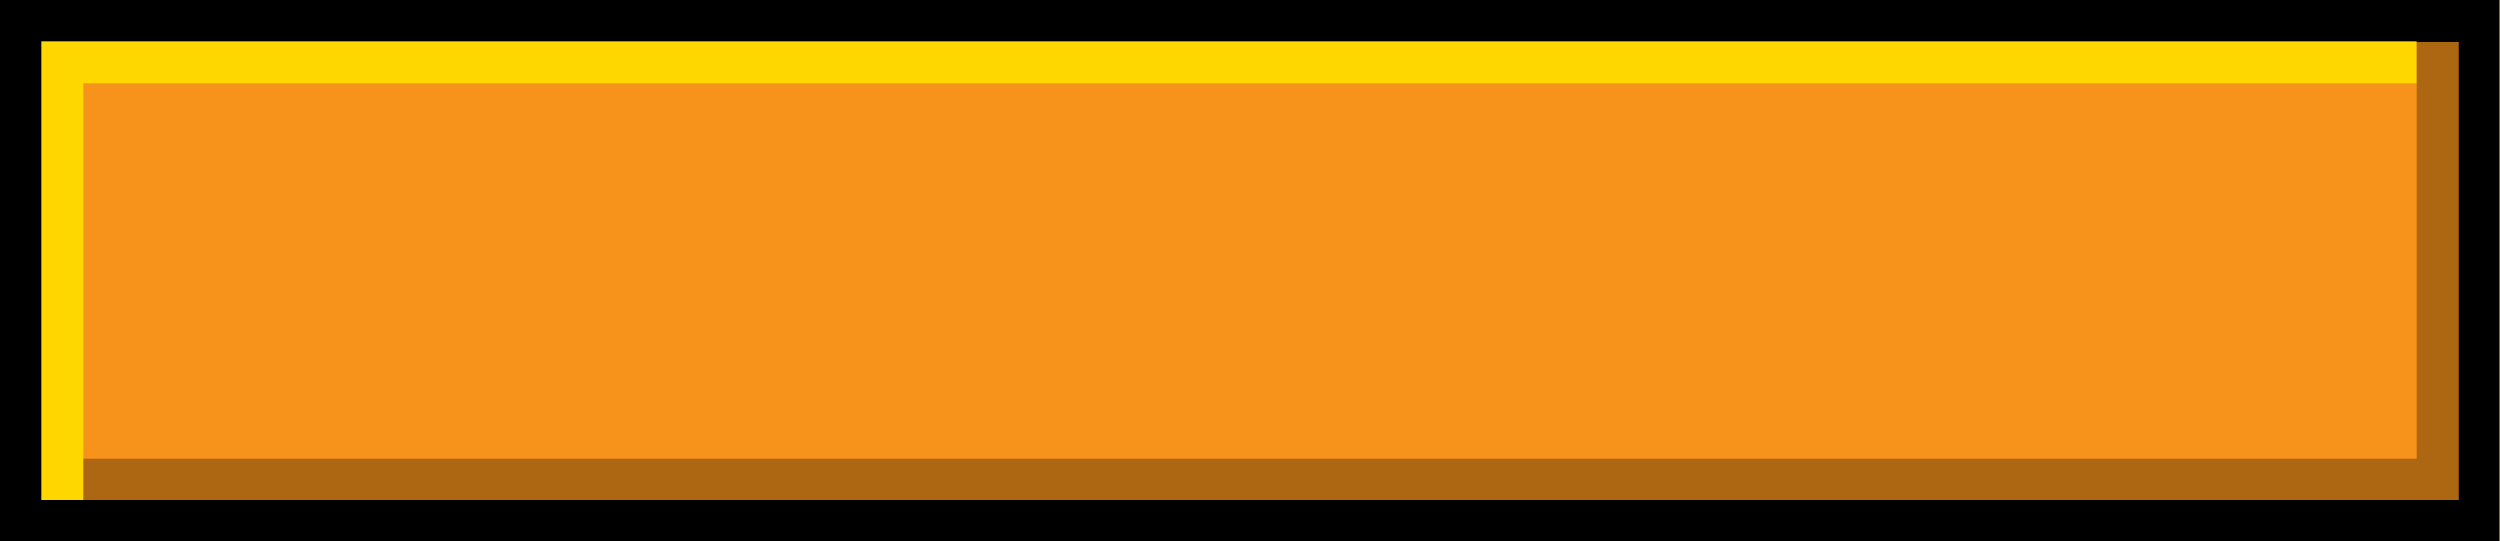 <?xml version="1.0" encoding="UTF-8" standalone="no"?><svg xmlns="http://www.w3.org/2000/svg" xmlns:xlink="http://www.w3.org/1999/xlink" fill="#000000" height="81.2" preserveAspectRatio="xMidYMid meet" version="1" viewBox="0.0 0.0 375.0 81.2" width="375" zoomAndPan="magnify"><g id="change1_1"><path d="M0 0H375V81.2H0z" fill="#f7931a"/></g><g id="change2_1"><path d="M368.8,0H6.3H0v6.2V75v6.2h6.2h362.5h6.2V75V6.3V0H368.8z M368.8,75H6.3V6.3h362.5V75z"/></g><g id="change3_1"><path d="M362.5 6.2L12.5 6.2 6.2 6.2 6.2 12.5 6.2 75 12.5 75 12.5 12.5 362.5 12.5z" fill="#ffd700"/></g><g id="change2_2"><path d="M12.5 75L362.5 75 368.8 75 368.8 68.8 368.8 6.2 362.5 6.2 362.5 68.8 12.5 68.8z" opacity="0.3"/></g></svg>